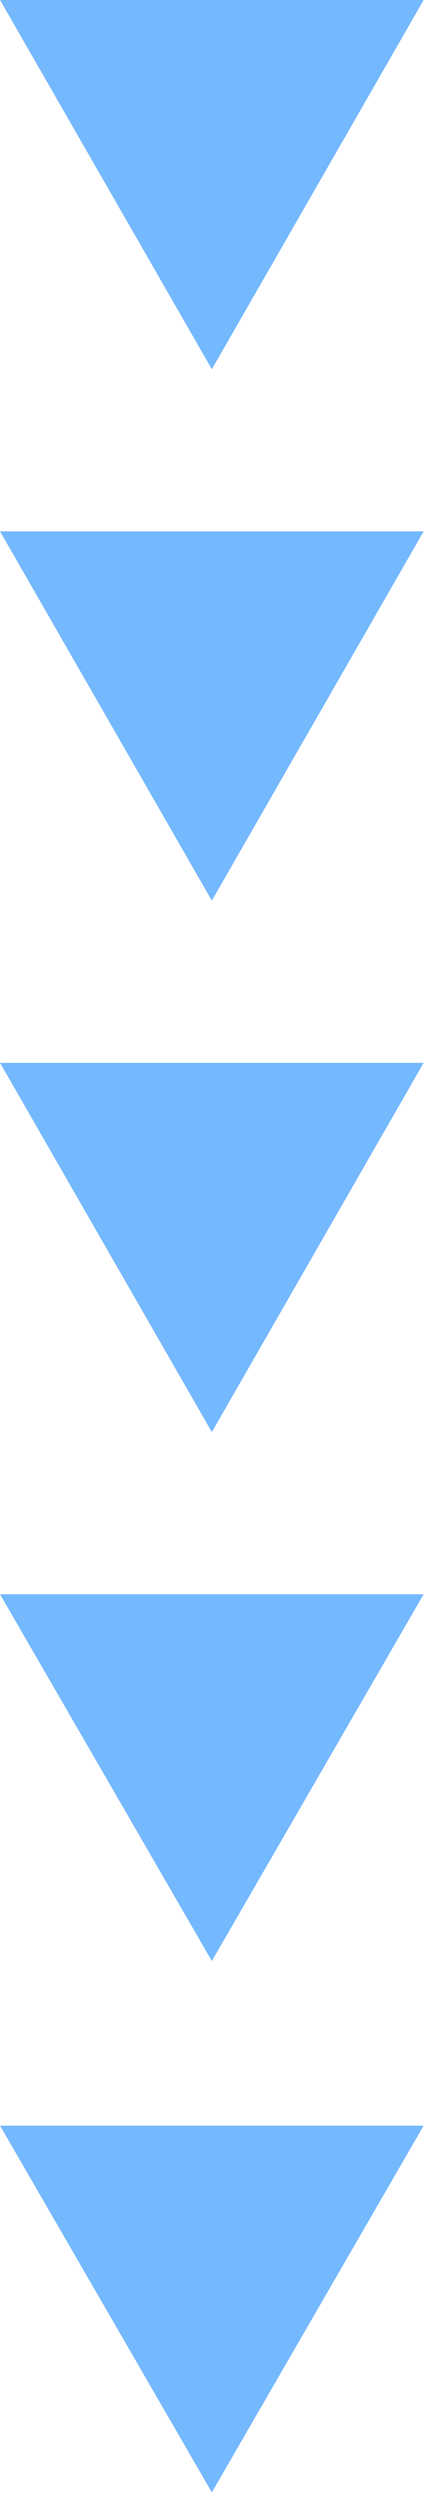 <svg xmlns="http://www.w3.org/2000/svg" width="30" height="173" viewBox="0 0 30 173" fill="none"><path d="M29.352 7.62939e-06L14.677 25.552L0.002 7.62939e-06L29.352 7.62939e-06Z" fill="#74B8FE"></path><path d="M29.352 36.772L14.677 62.325L0.002 36.772L29.352 36.772Z" fill="#74B8FE"></path><path d="M29.352 73.55L14.677 99.102L0.002 73.55L29.352 73.55Z" fill="#74B8FE"></path><path d="M29.352 110.326L14.677 135.706L0.002 110.326L29.352 110.326Z" fill="#74B8FE"></path><path d="M29.352 147.098L14.677 172.478L0.002 147.098H29.352Z" fill="#74B8FE"></path></svg>